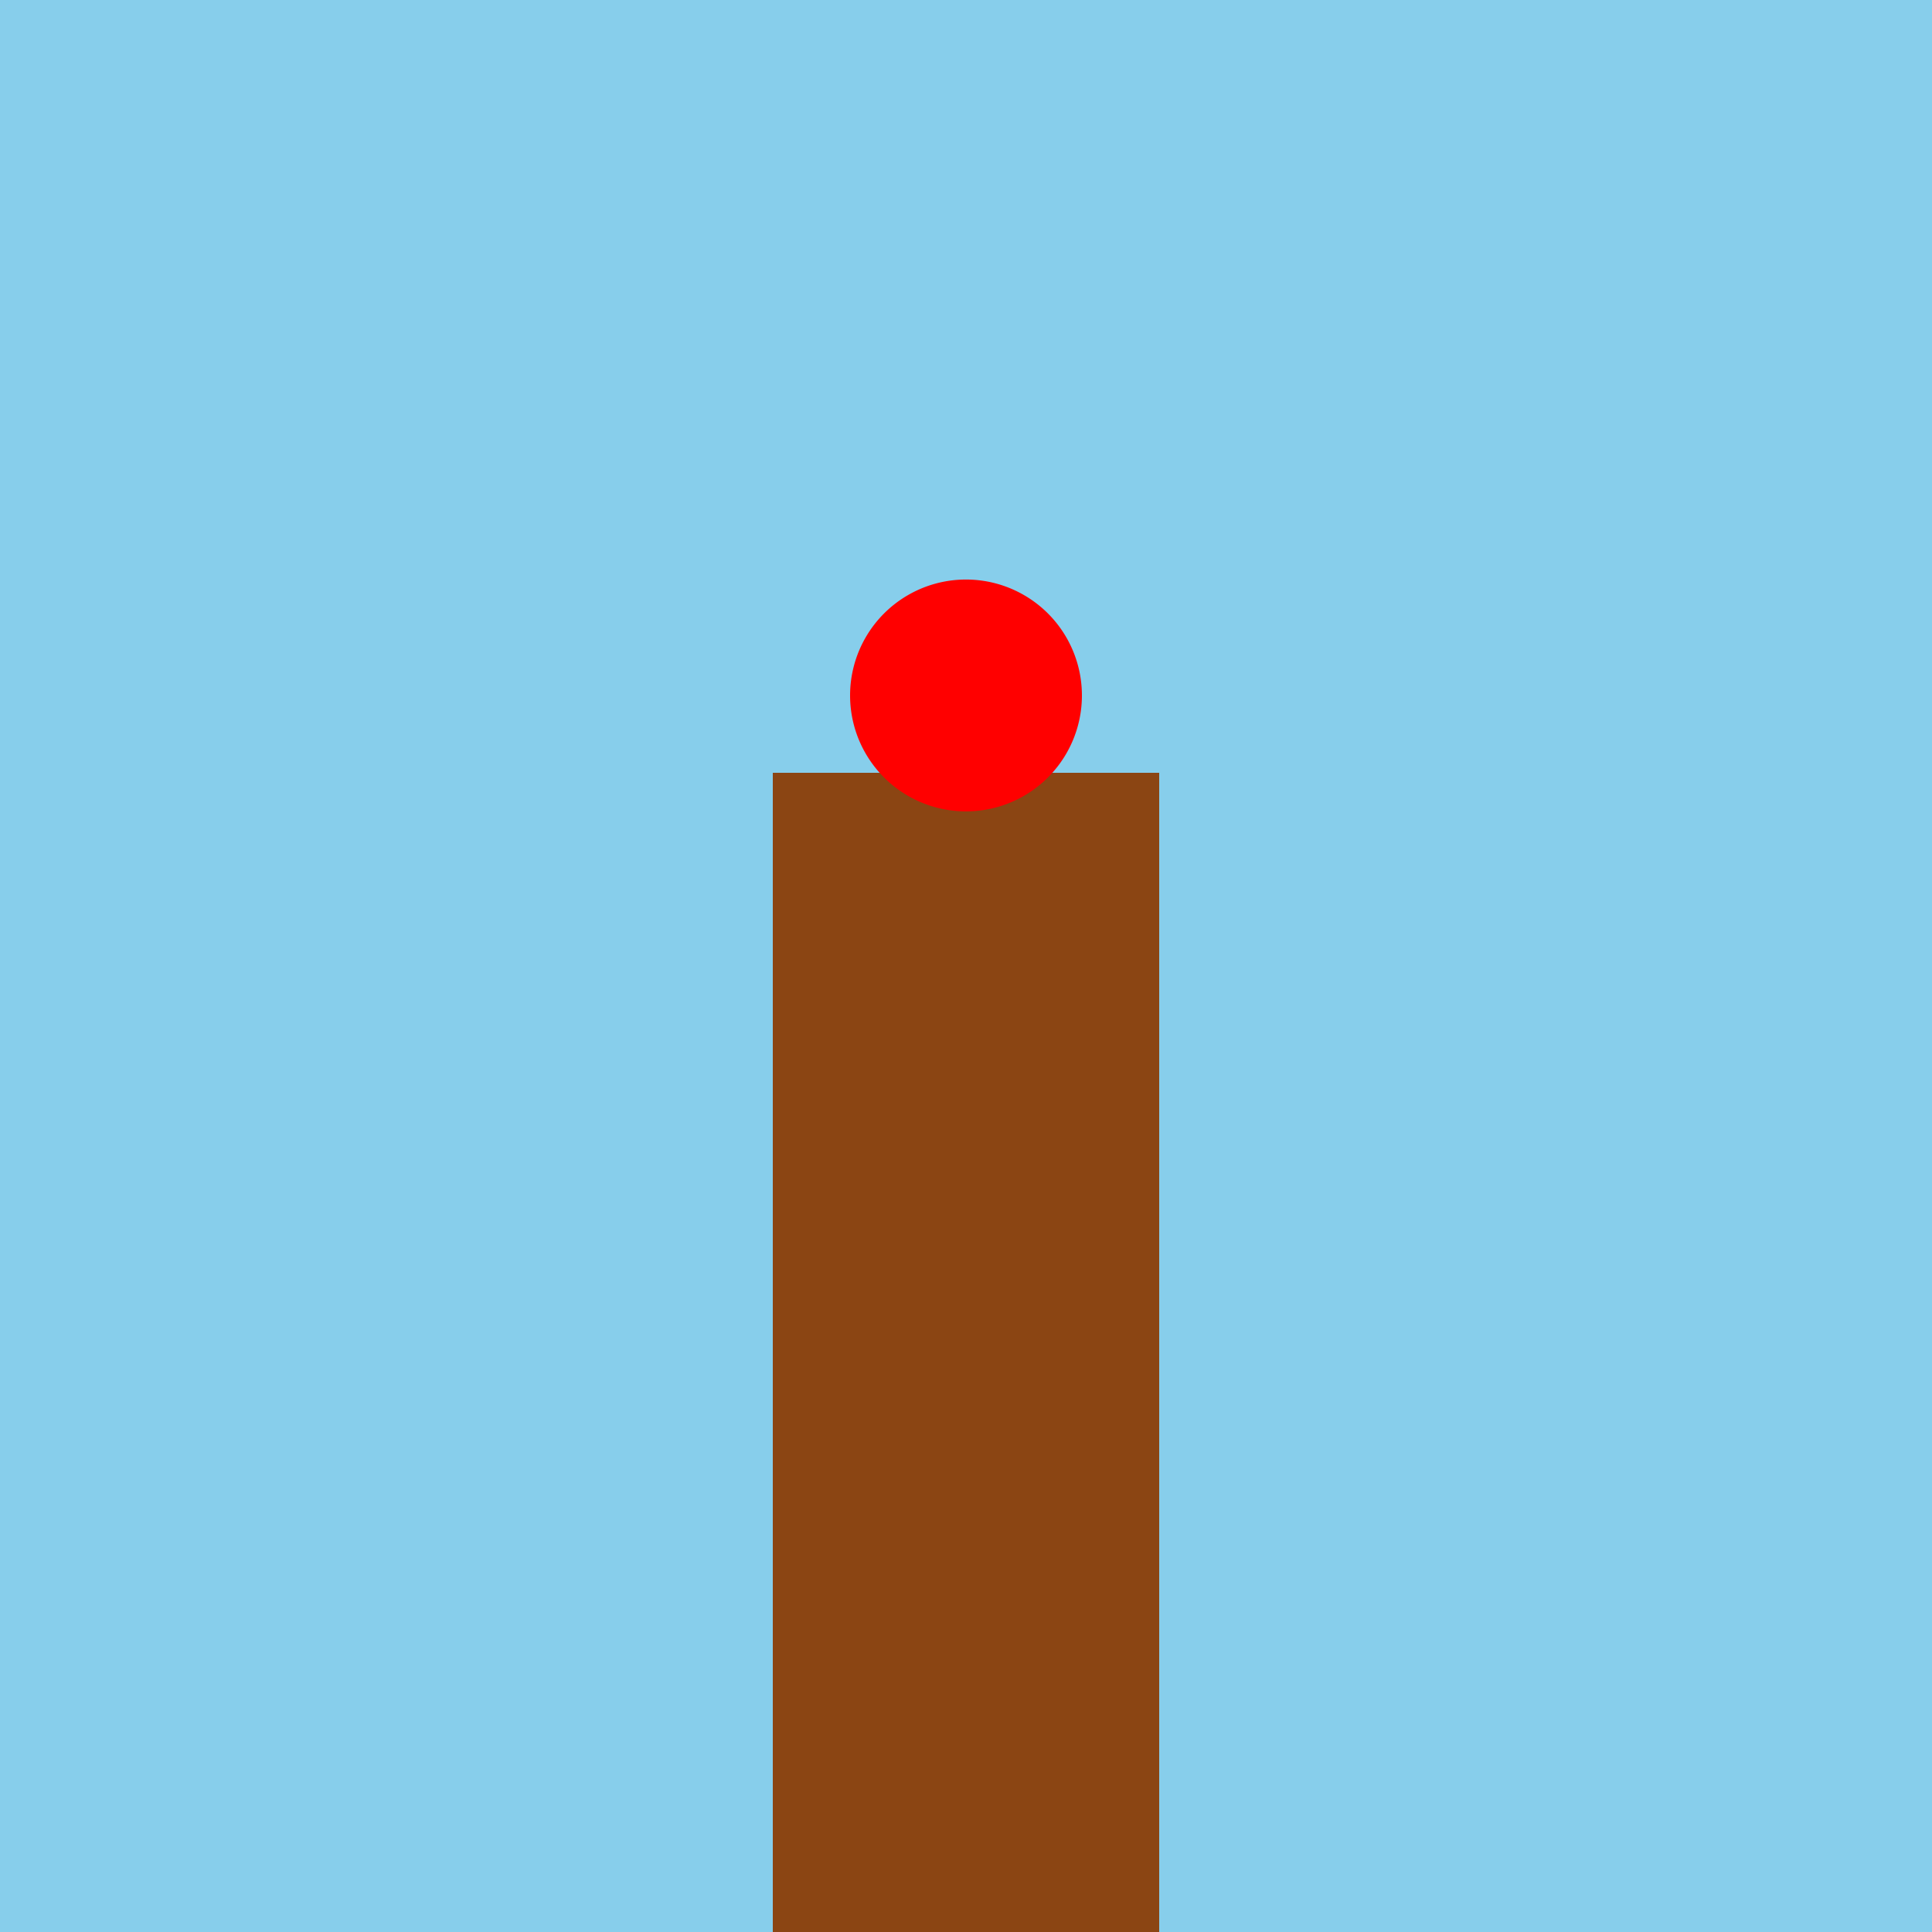 <!--

Generated by DrawGPT.
Free, open source, AI generated images in SVG, PNG, and HTML Canvas format.
https://drawgpt.ai

Created: 2023-11-13T00:20:41.078Z
Link: https://drawgpt.ai/prompt/120457/

-->
<svg xmlns="http://www.w3.org/2000/svg" xmlns:xlink="http://www.w3.org/1999/xlink" width="500" height="500"><defs/><g><rect fill="#87CEEB" stroke="none" x="0" y="0" width="512" height="512"/><rect fill="#8B4513" stroke="none" x="200" y="200" width="100" height="300"/><path fill="#FF0000" stroke="none" paint-order="stroke fill markers" d=" M 280 180 A 30 30 0 1 1 280 179.97"/></g></svg>
